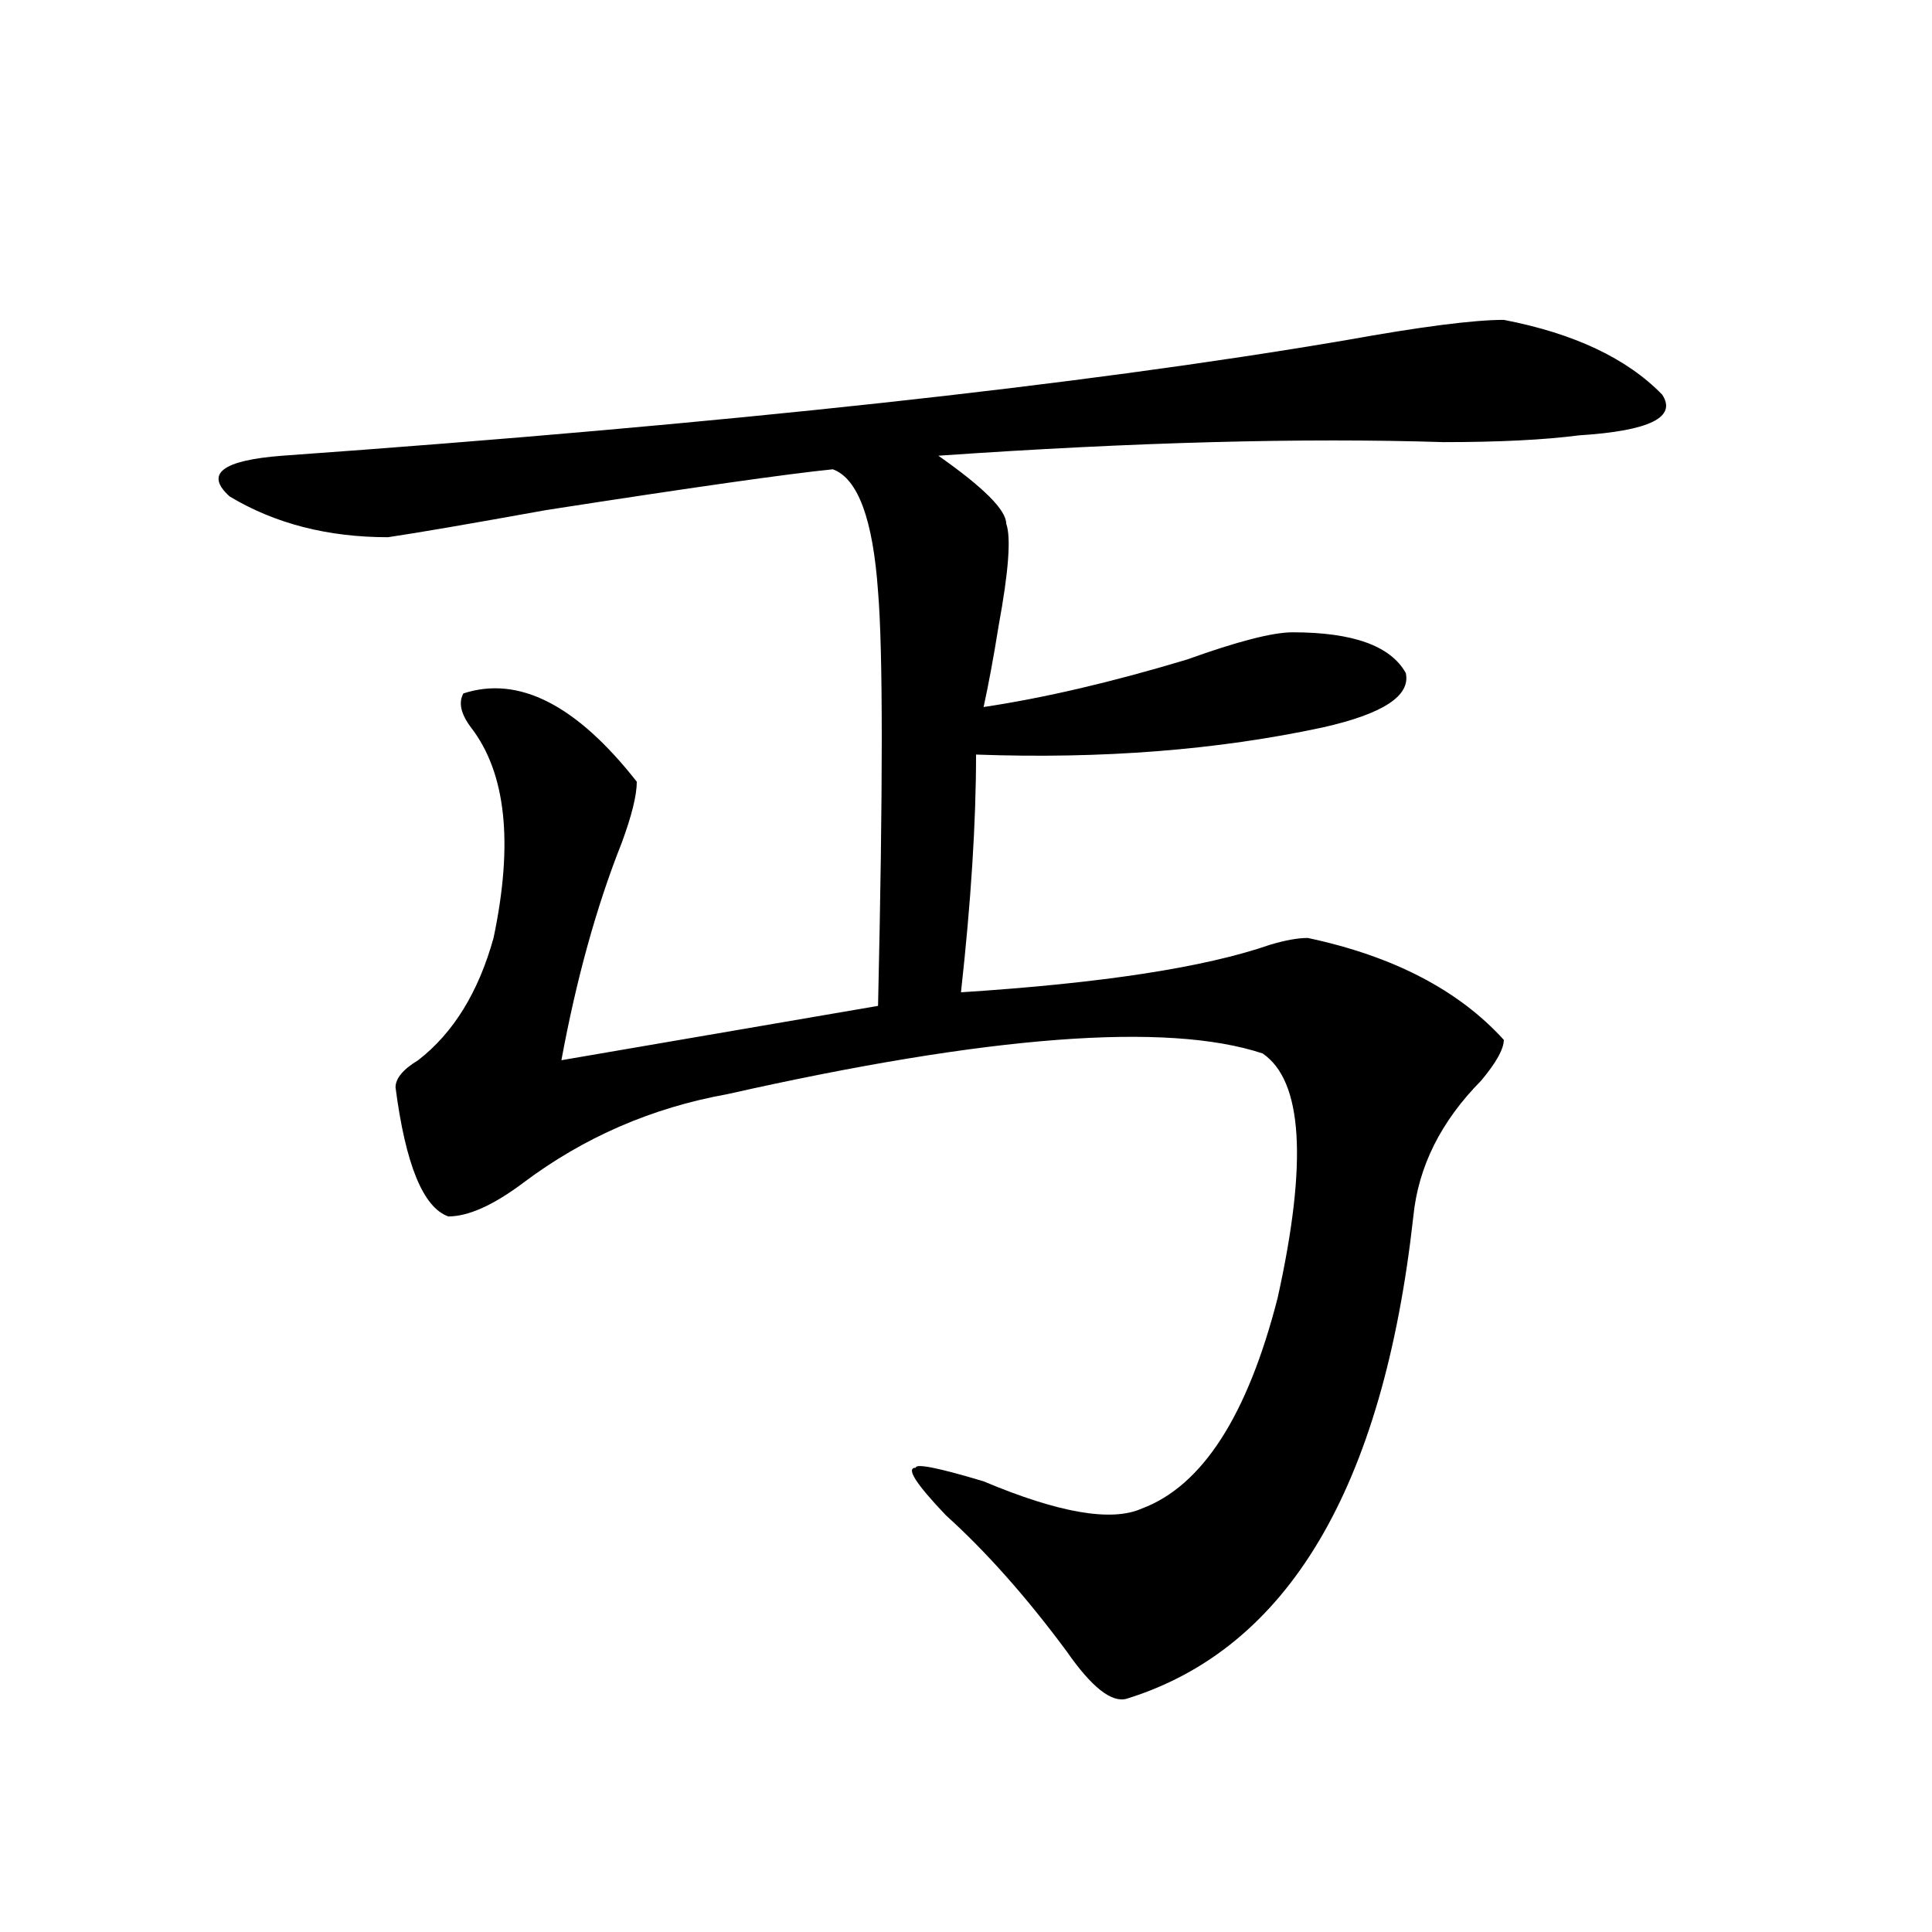 <?xml version="1.0" encoding="utf-8"?>
<!-- Generator: Adobe Illustrator 16.0.0, SVG Export Plug-In . SVG Version: 6.00 Build 0)  -->
<!DOCTYPE svg PUBLIC "-//W3C//DTD SVG 1.1//EN" "http://www.w3.org/Graphics/SVG/1.1/DTD/svg11.dtd">
<svg version="1.1" id="图层_1" xmlns="http://www.w3.org/2000/svg" xmlns:xlink="http://www.w3.org/1999/xlink" x="0px" y="0px"
	 width="1000px" height="1000px" viewBox="0 0 1000 1000" enable-background="new 0 0 1000 1000" xml:space="preserve">
<path d="M778.371,165.563c36.401,7.031,63.718,19.94,81.949,38.672c7.805,11.755-6.524,18.786-42.926,21.094
	c-18.231,2.362-41.646,3.516-70.242,3.516c-72.864-2.308-159.996,0-261.457,7.031c23.414,16.425,35.121,28.125,35.121,35.156
	c2.561,7.031,1.28,24.609-3.902,52.734c-2.622,16.425-5.244,30.487-7.805,42.188c31.219-4.669,66.34-12.854,105.363-24.609
	c25.975-9.339,44.206-14.063,54.633-14.063c31.219,0,50.73,7.031,58.535,21.094c2.561,11.755-11.707,21.094-42.926,28.125
	c-54.633,11.755-114.51,16.425-179.508,14.063c0,35.156-2.622,76.19-7.805,123.047c72.803-4.669,126.155-12.854,159.996-24.609
	c7.805-2.308,14.268-3.516,19.512-3.516c44.206,9.394,78.047,26.972,101.461,52.734c0,4.724-3.902,11.755-11.707,21.094
	c-20.854,21.094-32.561,44.55-35.121,70.313c-15.609,140.625-65.06,223.791-148.289,249.609
	c-7.805,2.307-18.231-5.878-31.219-24.609c-20.854-28.125-41.646-51.526-62.438-70.313c-15.609-16.37-20.854-24.609-15.609-24.609
	c0-2.308,11.707,0,35.121,7.031c39.023,16.425,66.34,21.094,81.949,14.063c31.219-11.7,54.633-48.011,70.242-108.984
	c15.609-70.313,12.987-112.5-7.805-126.563c-49.45-16.37-141.826-9.339-277.066,21.094c-39.023,7.031-74.145,22.302-105.363,45.703
	c-15.609,11.755-28.658,17.578-39.023,17.578c-13.049-4.669-22.134-26.917-27.316-66.797c0-4.669,3.902-9.339,11.707-14.063
	c18.17-14.063,31.219-35.156,39.023-63.281c10.365-49.219,6.463-85.528-11.707-108.984c-5.244-7.031-6.524-12.854-3.902-17.578
	c28.597-9.339,58.535,5.878,89.754,45.703c0,7.031-2.622,17.578-7.805,31.641c-13.049,32.849-23.414,70.313-31.219,112.5
	l163.898-28.125c2.561-112.5,2.561-183.966,0-214.453c-2.622-37.464-10.427-58.558-23.414-63.281
	c-23.414,2.362-72.864,9.394-148.289,21.094c-39.023,7.031-66.34,11.755-81.949,14.063c-31.219,0-58.535-7.031-81.949-21.094
	c-13.049-11.7-3.902-18.731,27.316-21.094c228.896-16.37,412.307-36.31,550.23-59.766
	C735.445,169.078,762.762,165.563,778.371,165.563z"/>
</svg>
